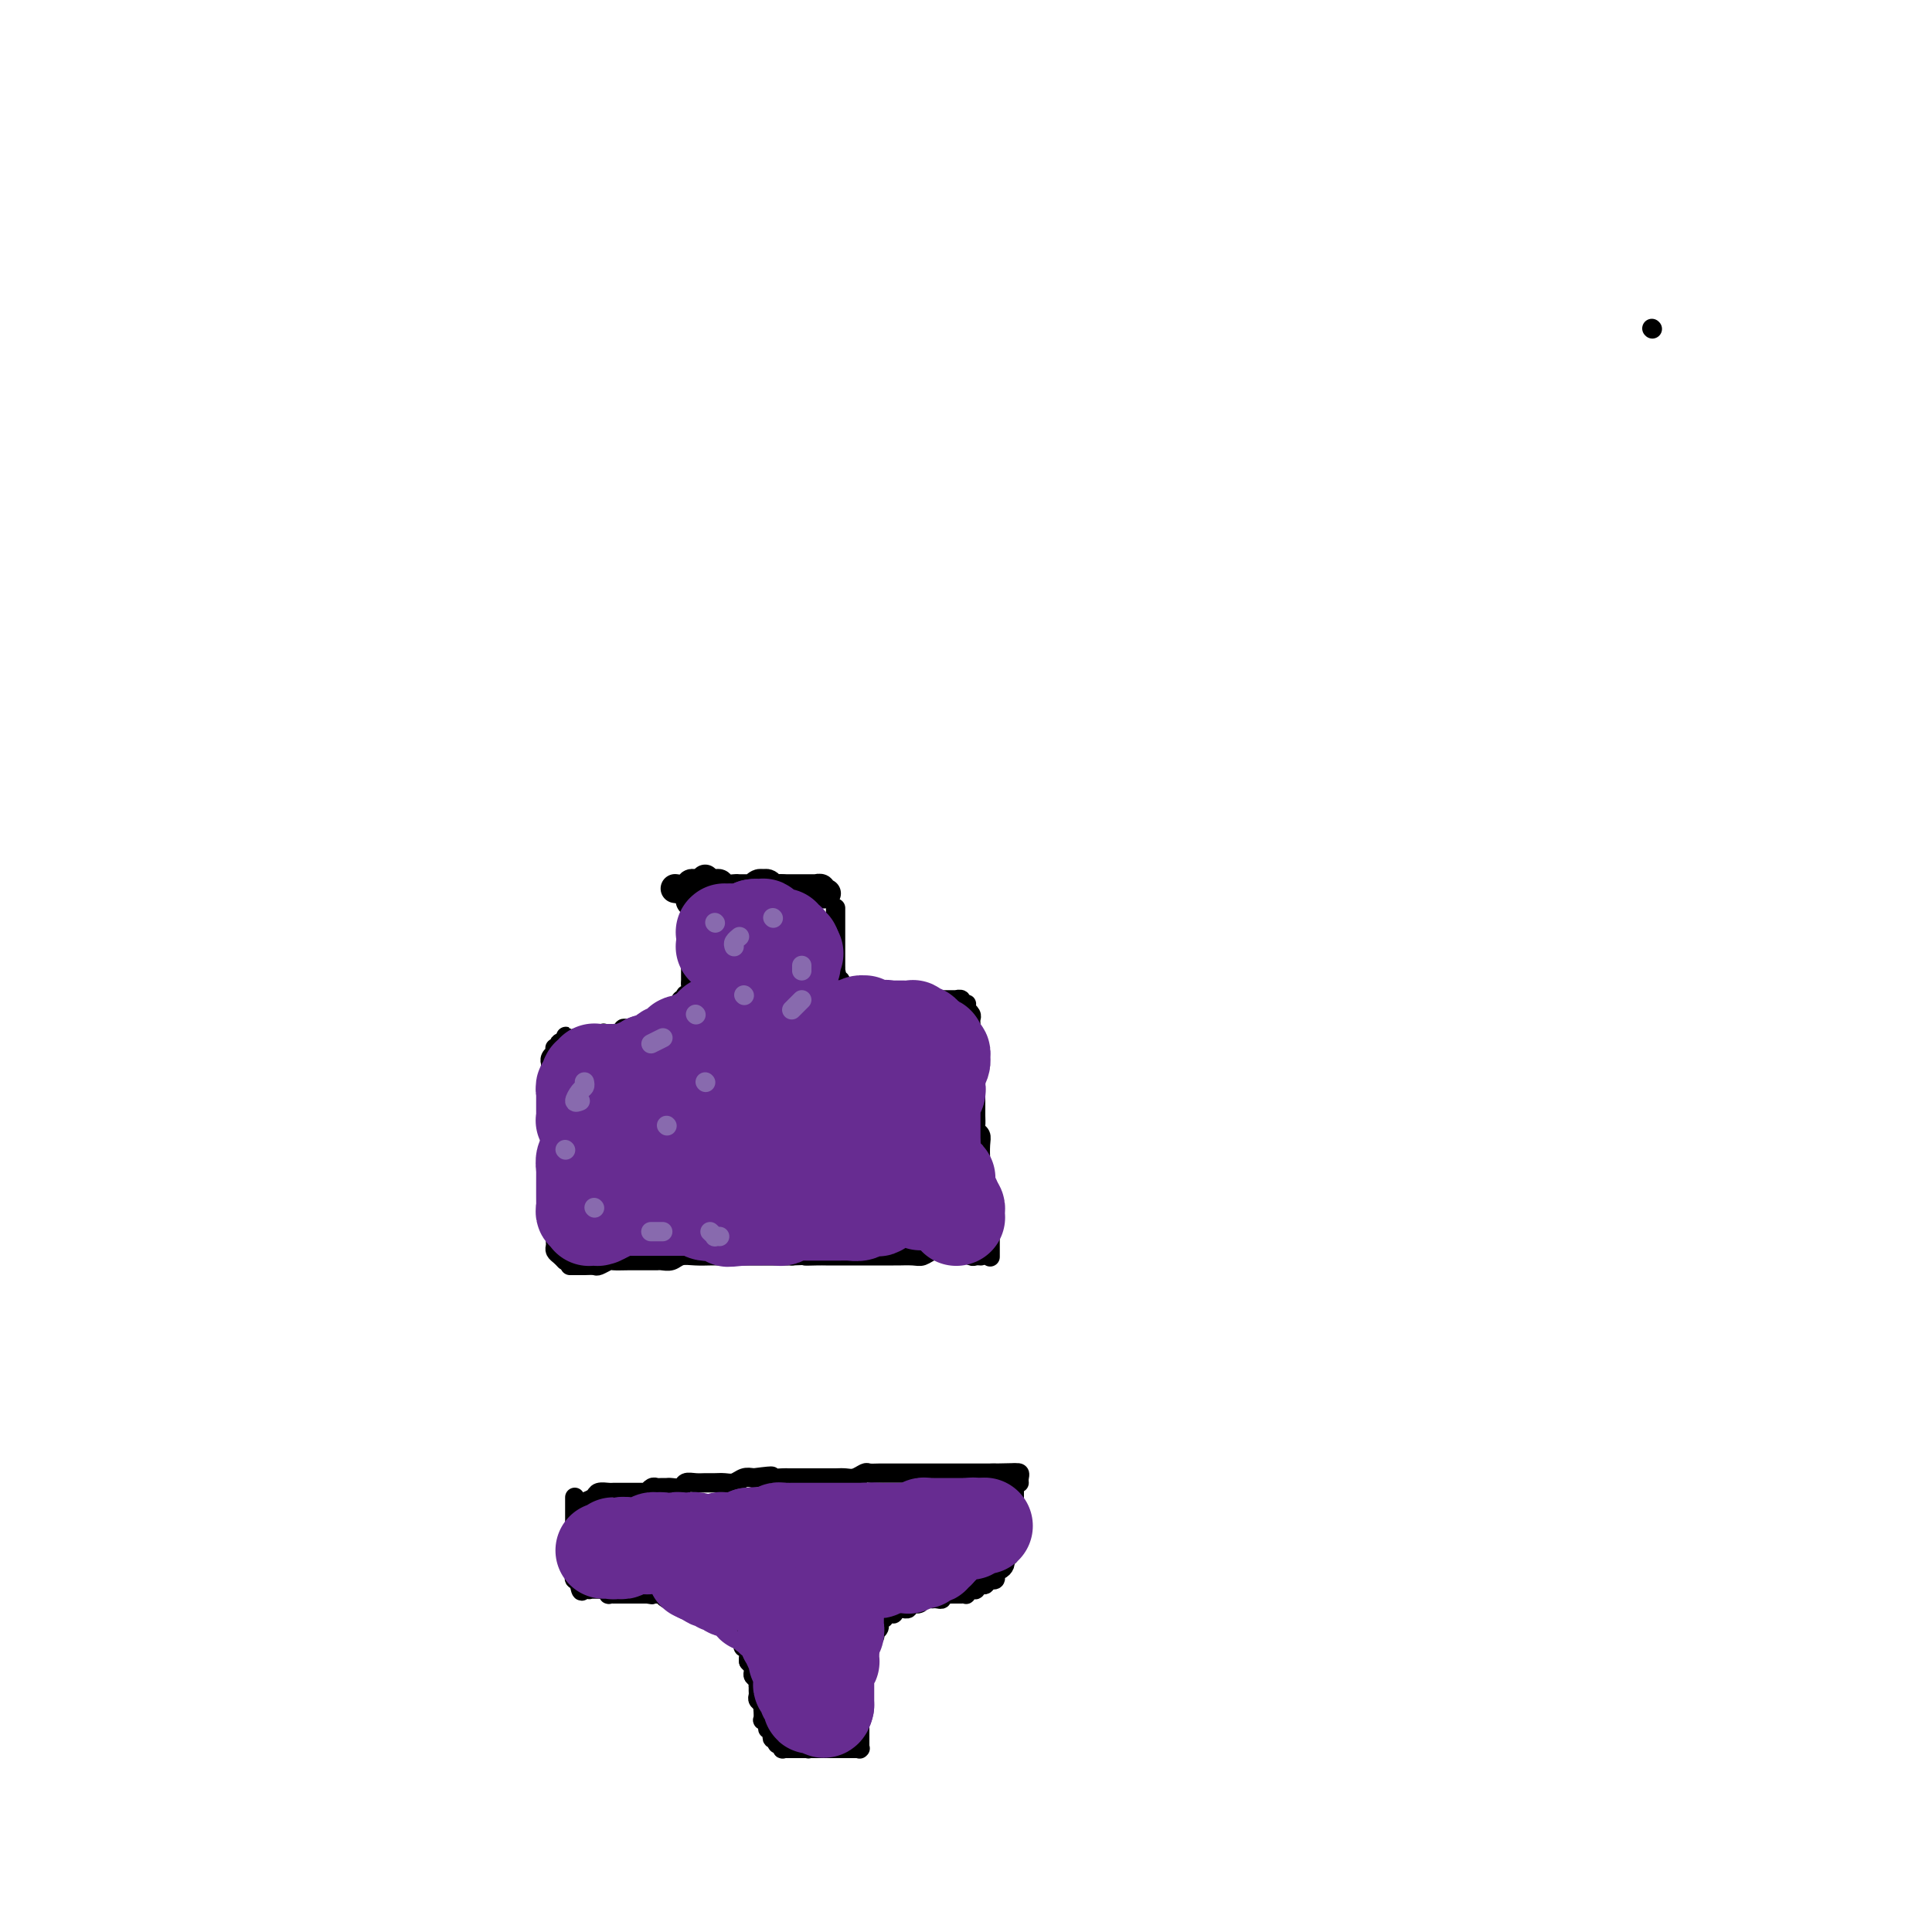 <svg viewBox='0 0 400 400' version='1.1' xmlns='http://www.w3.org/2000/svg' xmlns:xlink='http://www.w3.org/1999/xlink'><g fill='none' stroke='#000000' stroke-width='4' stroke-linecap='round' stroke-linejoin='round'><path d='M405,176c0.000,0.000 0.100,0.100 0.1,0.1'/><path d='M121,311c0.788,-0.309 1.576,-0.619 2,-1c0.424,-0.381 0.484,-0.834 1,-1c0.516,-0.166 1.490,-0.044 2,0c0.510,0.044 0.557,0.012 1,0c0.443,-0.012 1.281,-0.002 2,0c0.719,0.002 1.320,-0.003 2,0c0.680,0.003 1.439,0.015 2,0c0.561,-0.015 0.924,-0.057 1,0c0.076,0.057 -0.134,0.211 0,0c0.134,-0.211 0.612,-0.789 1,-1c0.388,-0.211 0.685,-0.056 1,0c0.315,0.056 0.647,0.011 1,0c0.353,-0.011 0.728,0.011 1,0c0.272,-0.011 0.443,-0.056 1,0c0.557,0.056 1.500,0.211 2,0c0.500,-0.211 0.557,-0.789 1,-1c0.443,-0.211 1.274,-0.056 2,0c0.726,0.056 1.349,0.011 2,0c0.651,-0.011 1.329,0.011 2,0c0.671,-0.011 1.334,-0.054 2,0c0.666,0.054 1.333,0.207 2,0c0.667,-0.207 1.333,-0.773 2,-1c0.667,-0.227 1.333,-0.113 2,0'/><path d='M156,306c5.922,-0.774 3.228,-0.207 3,0c-0.228,0.207 2.009,0.056 3,0c0.991,-0.056 0.737,-0.015 1,0c0.263,0.015 1.043,0.004 2,0c0.957,-0.004 2.091,-0.001 3,0c0.909,0.001 1.594,0.001 2,0c0.406,-0.001 0.532,-0.004 1,0c0.468,0.004 1.276,0.015 2,0c0.724,-0.015 1.362,-0.057 2,0c0.638,0.057 1.274,0.211 2,0c0.726,-0.211 1.542,-0.789 2,-1c0.458,-0.211 0.559,-0.057 1,0c0.441,0.057 1.221,0.015 2,0c0.779,-0.015 1.556,-0.004 2,0c0.444,0.004 0.557,0.001 1,0c0.443,-0.001 1.218,-0.000 2,0c0.782,0.000 1.570,0.000 2,0c0.430,-0.000 0.501,-0.000 1,0c0.499,0.000 1.424,0.000 2,0c0.576,-0.000 0.802,-0.000 1,0c0.198,0.000 0.368,0.000 1,0c0.632,-0.000 1.728,-0.000 2,0c0.272,0.000 -0.278,0.000 0,0c0.278,-0.000 1.384,-0.000 2,0c0.616,0.000 0.743,0.000 1,0c0.257,-0.000 0.646,-0.000 1,0c0.354,0.000 0.675,0.000 1,0c0.325,-0.000 0.654,-0.000 1,0c0.346,0.000 0.709,0.000 1,0c0.291,-0.000 0.512,-0.000 1,0c0.488,0.000 1.244,0.000 2,0'/><path d='M206,305c7.686,-0.155 1.900,-0.041 0,0c-1.900,0.041 0.084,0.011 1,0c0.916,-0.011 0.764,-0.003 1,0c0.236,0.003 0.862,0.001 1,0c0.138,-0.001 -0.210,-0.000 0,0c0.210,0.000 0.980,0.000 1,0c0.020,-0.000 -0.708,-0.000 -1,0c-0.292,0.000 -0.146,0.000 0,0'/><path d='M119,310c-0.000,0.678 -0.000,1.355 0,2c0.000,0.645 0.000,1.257 0,2c-0.000,0.743 -0.000,1.619 0,2c0.000,0.381 0.000,0.269 0,1c-0.000,0.731 -0.000,2.304 0,3c0.000,0.696 0.000,0.515 0,1c-0.000,0.485 -0.000,1.637 0,2c0.000,0.363 0.000,-0.061 0,0c-0.000,0.061 -0.001,0.609 0,1c0.001,0.391 0.004,0.626 0,1c-0.004,0.374 -0.015,0.889 0,1c0.015,0.111 0.057,-0.180 0,0c-0.057,0.180 -0.211,0.833 0,1c0.211,0.167 0.789,-0.151 1,0c0.211,0.151 0.057,0.773 0,1c-0.057,0.227 -0.015,0.061 0,0c0.015,-0.061 0.004,-0.016 0,0c-0.004,0.016 -0.001,0.004 0,0c0.001,-0.004 0.000,-0.001 0,0c-0.000,0.001 -0.000,0.000 0,0c0.000,-0.000 0.000,-0.000 0,0c-0.000,0.000 -0.000,0.000 0,0'/><path d='M120,328c0.381,2.785 0.833,0.746 1,0c0.167,-0.746 0.049,-0.201 0,0c-0.049,0.201 -0.027,0.058 0,0c0.027,-0.058 0.060,-0.030 0,0c-0.060,0.030 -0.213,0.060 0,0c0.213,-0.060 0.793,-0.212 1,0c0.207,0.212 0.041,0.789 0,1c-0.041,0.211 0.042,0.057 0,0c-0.042,-0.057 -0.208,-0.015 0,0c0.208,0.015 0.792,0.004 1,0c0.208,-0.004 0.041,-0.001 0,0c-0.041,0.001 0.046,0.001 0,0c-0.046,-0.001 -0.224,-0.001 0,0c0.224,0.001 0.849,0.004 1,0c0.151,-0.004 -0.171,-0.015 0,0c0.171,0.015 0.834,0.057 1,0c0.166,-0.057 -0.167,-0.211 0,0c0.167,0.211 0.833,0.789 1,1c0.167,0.211 -0.166,0.057 0,0c0.166,-0.057 0.832,-0.015 1,0c0.168,0.015 -0.161,0.004 0,0c0.161,-0.004 0.813,-0.001 1,0c0.187,0.001 -0.091,0.000 0,0c0.091,-0.000 0.550,-0.000 1,0c0.450,0.000 0.890,0.000 1,0c0.110,-0.000 -0.111,-0.000 0,0c0.111,0.000 0.555,0.000 1,0c0.445,-0.000 0.893,-0.000 1,0c0.107,0.000 -0.125,0.000 0,0c0.125,-0.000 0.607,-0.000 1,0c0.393,0.000 0.696,0.000 1,0'/><path d='M134,330c2.117,0.309 0.409,0.082 0,0c-0.409,-0.082 0.482,-0.018 1,0c0.518,0.018 0.664,-0.009 1,0c0.336,0.009 0.864,0.055 1,0c0.136,-0.055 -0.118,-0.211 0,0c0.118,0.211 0.610,0.787 1,1c0.390,0.213 0.678,0.061 1,0c0.322,-0.061 0.678,-0.030 1,0c0.322,0.030 0.611,0.060 1,0c0.389,-0.060 0.878,-0.208 1,0c0.122,0.208 -0.122,0.773 0,1c0.122,0.227 0.610,0.118 1,0c0.390,-0.118 0.682,-0.243 1,0c0.318,0.243 0.664,0.854 1,1c0.336,0.146 0.664,-0.172 1,0c0.336,0.172 0.681,0.833 1,1c0.319,0.167 0.611,-0.162 1,0c0.389,0.162 0.874,0.813 1,1c0.126,0.187 -0.107,-0.089 0,0c0.107,0.089 0.555,0.545 1,1c0.445,0.455 0.889,0.910 1,1c0.111,0.090 -0.110,-0.183 0,0c0.110,0.183 0.552,0.824 1,1c0.448,0.176 0.904,-0.111 1,0c0.096,0.111 -0.167,0.621 0,1c0.167,0.379 0.763,0.626 1,1c0.237,0.374 0.116,0.874 0,1c-0.116,0.126 -0.227,-0.121 0,0c0.227,0.121 0.792,0.609 1,1c0.208,0.391 0.059,0.683 0,1c-0.059,0.317 -0.030,0.658 0,1'/><path d='M155,344c1.614,1.881 1.151,1.082 1,1c-0.151,-0.082 0.012,0.552 0,1c-0.012,0.448 -0.200,0.712 0,1c0.200,0.288 0.786,0.602 1,1c0.214,0.398 0.056,0.880 0,1c-0.056,0.120 -0.011,-0.123 0,0c0.011,0.123 -0.011,0.612 0,1c0.011,0.388 0.055,0.676 0,1c-0.055,0.324 -0.211,0.683 0,1c0.211,0.317 0.787,0.592 1,1c0.213,0.408 0.061,0.949 0,1c-0.061,0.051 -0.031,-0.389 0,0c0.031,0.389 0.065,1.606 0,2c-0.065,0.394 -0.227,-0.035 0,0c0.227,0.035 0.845,0.535 1,1c0.155,0.465 -0.151,0.894 0,1c0.151,0.106 0.759,-0.111 1,0c0.241,0.111 0.116,0.551 0,1c-0.116,0.449 -0.223,0.909 0,1c0.223,0.091 0.777,-0.186 1,0c0.223,0.186 0.116,0.834 0,1c-0.116,0.166 -0.242,-0.152 0,0c0.242,0.152 0.853,0.773 1,1c0.147,0.227 -0.168,0.061 0,0c0.168,-0.061 0.820,-0.016 1,0c0.180,0.016 -0.110,0.004 0,0c0.110,-0.004 0.621,-0.001 1,0c0.379,0.001 0.627,0.000 1,0c0.373,-0.000 0.870,-0.000 1,0c0.130,0.000 -0.106,0.000 0,0c0.106,-0.000 0.553,-0.000 1,0'/><path d='M167,362c0.885,0.155 0.098,0.041 0,0c-0.098,-0.041 0.495,-0.011 1,0c0.505,0.011 0.923,0.003 1,0c0.077,-0.003 -0.186,-0.001 0,0c0.186,0.001 0.820,0.000 1,0c0.180,-0.000 -0.093,-0.000 0,0c0.093,0.000 0.551,0.000 1,0c0.449,-0.000 0.890,-0.000 1,0c0.110,0.000 -0.110,0.000 0,0c0.110,-0.000 0.552,-0.000 1,0c0.448,0.000 0.904,-0.000 1,0c0.096,0.000 -0.168,0.000 0,0c0.168,-0.000 0.767,-0.000 1,0c0.233,0.000 0.101,0.000 0,0c-0.101,-0.000 -0.172,-0.000 0,0c0.172,0.000 0.586,0.000 1,0c0.414,-0.000 0.829,-0.000 1,0c0.171,0.000 0.098,0.001 0,0c-0.098,-0.001 -0.223,-0.004 0,0c0.223,0.004 0.792,0.016 1,0c0.208,-0.016 0.056,-0.060 0,0c-0.056,0.060 -0.015,0.222 0,0c0.015,-0.222 0.004,-0.829 0,-1c-0.004,-0.171 -0.001,0.095 0,0c0.001,-0.095 0.000,-0.550 0,-1c-0.000,-0.450 -0.000,-0.894 0,-1c0.000,-0.106 0.000,0.125 0,0c-0.000,-0.125 -0.000,-0.607 0,-1c0.000,-0.393 0.000,-0.696 0,-1'/><path d='M178,357c0.083,-1.195 -0.710,-1.682 -1,-2c-0.290,-0.318 -0.079,-0.467 0,-1c0.079,-0.533 0.025,-1.451 0,-2c-0.025,-0.549 -0.021,-0.728 0,-1c0.021,-0.272 0.058,-0.636 0,-1c-0.058,-0.364 -0.213,-0.727 0,-1c0.213,-0.273 0.793,-0.454 1,-1c0.207,-0.546 0.040,-1.456 0,-2c-0.040,-0.544 0.046,-0.723 0,-1c-0.046,-0.277 -0.224,-0.652 0,-1c0.224,-0.348 0.848,-0.670 1,-1c0.152,-0.330 -0.169,-0.667 0,-1c0.169,-0.333 0.829,-0.663 1,-1c0.171,-0.337 -0.146,-0.682 0,-1c0.146,-0.318 0.756,-0.610 1,-1c0.244,-0.390 0.122,-0.879 0,-1c-0.122,-0.121 -0.244,0.126 0,0c0.244,-0.126 0.853,-0.626 1,-1c0.147,-0.374 -0.167,-0.622 0,-1c0.167,-0.378 0.814,-0.885 1,-1c0.186,-0.115 -0.091,0.161 0,0c0.091,-0.161 0.550,-0.761 1,-1c0.450,-0.239 0.890,-0.117 1,0c0.110,0.117 -0.110,0.228 0,0c0.110,-0.228 0.551,-0.797 1,-1c0.449,-0.203 0.908,-0.040 1,0c0.092,0.040 -0.183,-0.042 0,0c0.183,0.042 0.822,0.207 1,0c0.178,-0.207 -0.106,-0.787 0,-1c0.106,-0.213 0.602,-0.061 1,0c0.398,0.061 0.699,0.030 1,0'/><path d='M190,332c0.885,-0.249 0.098,0.129 0,0c-0.098,-0.129 0.495,-0.767 1,-1c0.505,-0.233 0.923,-0.063 1,0c0.077,0.063 -0.186,0.018 0,0c0.186,-0.018 0.819,-0.009 1,0c0.181,0.009 -0.092,0.016 0,0c0.092,-0.016 0.550,-0.057 1,0c0.450,0.057 0.894,0.211 1,0c0.106,-0.211 -0.125,-0.789 0,-1c0.125,-0.211 0.607,-0.057 1,0c0.393,0.057 0.698,0.015 1,0c0.302,-0.015 0.602,-0.003 1,0c0.398,0.003 0.894,-0.003 1,0c0.106,0.003 -0.178,0.015 0,0c0.178,-0.015 0.817,-0.055 1,0c0.183,0.055 -0.091,0.207 0,0c0.091,-0.207 0.545,-0.774 1,-1c0.455,-0.226 0.910,-0.112 1,0c0.090,0.112 -0.187,0.222 0,0c0.187,-0.222 0.837,-0.778 1,-1c0.163,-0.222 -0.163,-0.111 0,0c0.163,0.111 0.814,0.223 1,0c0.186,-0.223 -0.095,-0.782 0,-1c0.095,-0.218 0.564,-0.096 1,0c0.436,0.096 0.839,0.167 1,0c0.161,-0.167 0.082,-0.570 0,-1c-0.082,-0.430 -0.166,-0.886 0,-1c0.166,-0.114 0.580,0.114 1,0c0.420,-0.114 0.844,-0.569 1,-1c0.156,-0.431 0.045,-0.837 0,-1c-0.045,-0.163 -0.022,-0.081 0,0'/><path d='M208,323c1.150,-1.107 1.026,-0.874 1,-1c-0.026,-0.126 0.046,-0.611 0,-1c-0.046,-0.389 -0.208,-0.682 0,-1c0.208,-0.318 0.788,-0.663 1,-1c0.212,-0.337 0.057,-0.668 0,-1c-0.057,-0.332 -0.015,-0.666 0,-1c0.015,-0.334 0.004,-0.667 0,-1c-0.004,-0.333 -0.001,-0.667 0,-1c0.001,-0.333 0.000,-0.667 0,-1c-0.000,-0.333 -0.000,-0.666 0,-1c0.000,-0.334 0.000,-0.668 0,-1c-0.000,-0.332 -0.000,-0.663 0,-1c0.000,-0.337 0.000,-0.682 0,-1c-0.000,-0.318 -0.000,-0.610 0,-1c0.000,-0.390 -0.000,-0.879 0,-1c0.000,-0.121 0.000,0.125 0,0c-0.000,-0.125 -0.000,-0.622 0,-1c0.000,-0.378 0.000,-0.637 0,-1c-0.000,-0.363 -0.000,-0.829 0,-1c0.000,-0.171 0.000,-0.046 0,0c-0.000,0.046 -0.001,0.012 0,0c0.001,-0.012 0.004,-0.004 0,0c-0.004,0.004 -0.015,0.004 0,0c0.015,-0.004 0.057,-0.011 0,0c-0.057,0.011 -0.211,0.042 0,0c0.211,-0.042 0.789,-0.156 1,0c0.211,0.156 0.057,0.580 0,1c-0.057,0.420 -0.016,0.834 0,1c0.016,0.166 0.008,0.083 0,0'/><path d='M342,68c0.000,0.000 0.100,0.100 0.1,0.1'/><path d='M118,262c0.325,0.001 0.649,0.001 1,0c0.351,-0.001 0.728,-0.004 1,0c0.272,0.004 0.438,0.015 1,0c0.562,-0.015 1.519,-0.057 2,0c0.481,0.057 0.487,0.211 1,0c0.513,-0.211 1.534,-0.789 2,-1c0.466,-0.211 0.376,-0.057 1,0c0.624,0.057 1.960,0.015 3,0c1.040,-0.015 1.784,-0.004 2,0c0.216,0.004 -0.097,0.001 0,0c0.097,-0.001 0.602,-0.001 1,0c0.398,0.001 0.687,0.001 1,0c0.313,-0.001 0.649,-0.004 1,0c0.351,0.004 0.715,0.015 1,0c0.285,-0.015 0.489,-0.057 1,0c0.511,0.057 1.329,0.211 2,0c0.671,-0.211 1.195,-0.789 2,-1c0.805,-0.211 1.893,-0.057 3,0c1.107,0.057 2.235,0.015 3,0c0.765,-0.015 1.166,-0.004 2,0c0.834,0.004 2.100,0.001 3,0c0.900,-0.001 1.435,-0.000 2,0c0.565,0.000 1.162,0.000 2,0c0.838,-0.000 1.918,-0.000 3,0c1.082,0.000 2.166,0.000 3,0c0.834,-0.000 1.417,-0.000 2,0'/><path d='M164,260c7.700,-0.309 3.949,-0.083 3,0c-0.949,0.083 0.904,0.022 2,0c1.096,-0.022 1.435,-0.006 2,0c0.565,0.006 1.357,0.002 2,0c0.643,-0.002 1.136,-0.000 2,0c0.864,0.000 2.099,0.000 3,0c0.901,-0.000 1.466,-0.000 2,0c0.534,0.000 1.035,0.001 2,0c0.965,-0.001 2.394,-0.004 3,0c0.606,0.004 0.389,0.015 1,0c0.611,-0.015 2.051,-0.056 3,0c0.949,0.056 1.409,0.210 2,0c0.591,-0.210 1.314,-0.785 2,-1c0.686,-0.215 1.335,-0.072 2,0c0.665,0.072 1.345,0.072 2,0c0.655,-0.072 1.286,-0.215 2,0c0.714,0.215 1.512,0.790 2,1c0.488,0.210 0.667,0.056 1,0c0.333,-0.056 0.820,-0.015 1,0c0.180,0.015 0.051,0.004 0,0c-0.051,-0.004 -0.026,-0.002 0,0'/><path d='M117,261c-0.310,-0.335 -0.619,-0.670 -1,-1c-0.381,-0.330 -0.833,-0.655 -1,-1c-0.167,-0.345 -0.048,-0.711 0,-1c0.048,-0.289 0.027,-0.501 0,-1c-0.027,-0.499 -0.060,-1.285 0,-2c0.060,-0.715 0.212,-1.358 0,-2c-0.212,-0.642 -0.789,-1.282 -1,-2c-0.211,-0.718 -0.057,-1.515 0,-2c0.057,-0.485 0.015,-0.660 0,-1c-0.015,-0.340 -0.004,-0.847 0,-1c0.004,-0.153 0.001,0.047 0,0c-0.001,-0.047 -0.000,-0.341 0,-1c0.000,-0.659 0.000,-1.682 0,-2c-0.000,-0.318 -0.000,0.070 0,0c0.000,-0.070 0.000,-0.596 0,-1c-0.000,-0.404 -0.000,-0.685 0,-1c0.000,-0.315 0.000,-0.663 0,-1c-0.000,-0.337 -0.000,-0.664 0,-1c0.000,-0.336 0.000,-0.681 0,-1c-0.000,-0.319 -0.000,-0.610 0,-1c0.000,-0.390 0.000,-0.878 0,-1c-0.000,-0.122 -0.000,0.122 0,0c0.000,-0.122 0.000,-0.610 0,-1c-0.000,-0.390 -0.000,-0.683 0,-1c0.000,-0.317 0.000,-0.659 0,-1'/><path d='M114,234c-0.464,-4.356 -0.124,-1.744 0,-1c0.124,0.744 0.033,-0.378 0,-1c-0.033,-0.622 -0.009,-0.744 0,-1c0.009,-0.256 0.002,-0.646 0,-1c-0.002,-0.354 -0.001,-0.673 0,-1c0.001,-0.327 0.000,-0.661 0,-1c-0.000,-0.339 -0.000,-0.683 0,-1c0.000,-0.317 0.000,-0.606 0,-1c-0.000,-0.394 -0.000,-0.893 0,-1c0.000,-0.107 0.000,0.179 0,0c-0.000,-0.179 -0.000,-0.823 0,-1c0.000,-0.177 0.000,0.111 0,0c-0.000,-0.111 -0.000,-0.622 0,-1c0.000,-0.378 0.000,-0.622 0,-1c-0.000,-0.378 -0.001,-0.888 0,-1c0.001,-0.112 0.004,0.176 0,0c-0.004,-0.176 -0.015,-0.817 0,-1c0.015,-0.183 0.057,0.091 0,0c-0.057,-0.091 -0.211,-0.546 0,-1c0.211,-0.454 0.789,-0.906 1,-1c0.211,-0.094 0.057,0.171 0,0c-0.057,-0.171 -0.016,-0.778 0,-1c0.016,-0.222 0.008,-0.058 0,0c-0.008,0.058 -0.016,0.012 0,0c0.016,-0.012 0.056,0.011 0,0c-0.056,-0.011 -0.207,-0.055 0,0c0.207,0.055 0.774,0.211 1,0c0.226,-0.211 0.112,-0.789 0,-1c-0.112,-0.211 -0.223,-0.057 0,0c0.223,0.057 0.778,0.016 1,0c0.222,-0.016 0.111,-0.008 0,0'/><path d='M117,216c0.399,-2.786 -0.104,-0.750 0,0c0.104,0.750 0.815,0.215 1,0c0.185,-0.215 -0.157,-0.110 0,0c0.157,0.110 0.812,0.226 1,0c0.188,-0.226 -0.090,-0.793 0,-1c0.090,-0.207 0.550,-0.056 1,0c0.450,0.056 0.890,0.015 1,0c0.110,-0.015 -0.112,-0.003 0,0c0.112,0.003 0.556,-0.003 1,0c0.444,0.003 0.887,0.015 1,0c0.113,-0.015 -0.106,-0.057 0,0c0.106,0.057 0.535,0.211 1,0c0.465,-0.211 0.964,-0.789 1,-1c0.036,-0.211 -0.393,-0.056 0,0c0.393,0.056 1.607,0.011 2,0c0.393,-0.011 -0.035,0.011 0,0c0.035,-0.011 0.534,-0.056 1,0c0.466,0.056 0.898,0.212 1,0c0.102,-0.212 -0.126,-0.793 0,-1c0.126,-0.207 0.607,-0.041 1,0c0.393,0.041 0.698,-0.041 1,0c0.302,0.041 0.602,0.207 1,0c0.398,-0.207 0.894,-0.786 1,-1c0.106,-0.214 -0.178,-0.061 0,0c0.178,0.061 0.817,0.030 1,0c0.183,-0.030 -0.091,-0.061 0,0c0.091,0.061 0.546,0.212 1,0c0.454,-0.212 0.905,-0.789 1,-1c0.095,-0.211 -0.167,-0.057 0,0c0.167,0.057 0.762,0.016 1,0c0.238,-0.016 0.119,-0.008 0,0'/><path d='M137,211c3.261,-0.996 1.413,-0.985 1,-1c-0.413,-0.015 0.607,-0.057 1,0c0.393,0.057 0.157,0.212 0,0c-0.157,-0.212 -0.234,-0.793 0,-1c0.234,-0.207 0.781,-0.040 1,0c0.219,0.040 0.110,-0.045 0,0c-0.110,0.045 -0.222,0.222 0,0c0.222,-0.222 0.777,-0.843 1,-1c0.223,-0.157 0.112,0.150 0,0c-0.112,-0.150 -0.227,-0.757 0,-1c0.227,-0.243 0.797,-0.121 1,0c0.203,0.121 0.040,0.240 0,0c-0.040,-0.240 0.042,-0.838 0,-1c-0.042,-0.162 -0.207,0.111 0,0c0.207,-0.111 0.788,-0.607 1,-1c0.212,-0.393 0.057,-0.682 0,-1c-0.057,-0.318 -0.015,-0.663 0,-1c0.015,-0.337 0.004,-0.664 0,-1c-0.004,-0.336 -0.001,-0.682 0,-1c0.001,-0.318 0.000,-0.610 0,-1c-0.000,-0.390 -0.000,-0.878 0,-1c0.000,-0.122 0.000,0.122 0,0c-0.000,-0.122 -0.000,-0.610 0,-1c0.000,-0.390 0.000,-0.682 0,-1c-0.000,-0.318 -0.000,-0.664 0,-1c0.000,-0.336 0.000,-0.664 0,-1c-0.000,-0.336 -0.000,-0.681 0,-1c0.000,-0.319 0.000,-0.611 0,-1c-0.000,-0.389 -0.000,-0.874 0,-1c0.000,-0.126 0.000,0.107 0,0c-0.000,-0.107 -0.000,-0.553 0,-1'/><path d='M143,191c0.004,-2.268 0.015,-0.937 0,-1c-0.015,-0.063 -0.057,-1.518 0,-2c0.057,-0.482 0.211,0.011 0,0c-0.211,-0.011 -0.789,-0.525 -1,-1c-0.211,-0.475 -0.057,-0.912 0,-1c0.057,-0.088 0.015,0.173 0,0c-0.015,-0.173 -0.004,-0.778 0,-1c0.004,-0.222 0.001,-0.060 0,0c-0.001,0.060 -0.000,0.017 0,0c0.000,-0.017 0.000,-0.009 0,0'/><path d='M205,260c-0.000,0.201 -0.000,0.402 0,0c0.000,-0.402 0.001,-1.406 0,-2c-0.001,-0.594 -0.004,-0.777 0,-1c0.004,-0.223 0.015,-0.487 0,-1c-0.015,-0.513 -0.057,-1.275 0,-2c0.057,-0.725 0.211,-1.413 0,-2c-0.211,-0.587 -0.788,-1.075 -1,-2c-0.212,-0.925 -0.061,-2.288 0,-3c0.061,-0.712 0.030,-0.772 0,-1c-0.030,-0.228 -0.061,-0.623 0,-1c0.061,-0.377 0.212,-0.738 0,-1c-0.212,-0.262 -0.788,-0.427 -1,-1c-0.212,-0.573 -0.061,-1.554 0,-2c0.061,-0.446 0.030,-0.356 0,-1c-0.030,-0.644 -0.061,-2.022 0,-3c0.061,-0.978 0.212,-1.558 0,-2c-0.212,-0.442 -0.789,-0.747 -1,-1c-0.211,-0.253 -0.057,-0.453 0,-1c0.057,-0.547 0.015,-1.442 0,-2c-0.015,-0.558 -0.004,-0.779 0,-1c0.004,-0.221 0.001,-0.440 0,-1c-0.001,-0.560 -0.001,-1.459 0,-2c0.001,-0.541 0.001,-0.722 0,-1c-0.001,-0.278 -0.003,-0.652 0,-1c0.003,-0.348 0.011,-0.671 0,-1c-0.011,-0.329 -0.041,-0.666 0,-1c0.041,-0.334 0.155,-0.667 0,-1c-0.155,-0.333 -0.577,-0.667 -1,-1'/><path d='M201,221c-0.619,-6.438 -0.166,-3.035 0,-2c0.166,1.035 0.044,-0.300 0,-1c-0.044,-0.700 -0.012,-0.766 0,-1c0.012,-0.234 0.003,-0.636 0,-1c-0.003,-0.364 -0.001,-0.689 0,-1c0.001,-0.311 -0.000,-0.608 0,-1c0.000,-0.392 0.001,-0.878 0,-1c-0.001,-0.122 -0.004,0.121 0,0c0.004,-0.121 0.015,-0.606 0,-1c-0.015,-0.394 -0.057,-0.698 0,-1c0.057,-0.302 0.212,-0.603 0,-1c-0.212,-0.397 -0.793,-0.890 -1,-1c-0.207,-0.110 -0.040,0.163 0,0c0.040,-0.163 -0.046,-0.762 0,-1c0.046,-0.238 0.224,-0.116 0,0c-0.224,0.116 -0.849,0.227 -1,0c-0.151,-0.227 0.171,-0.793 0,-1c-0.171,-0.207 -0.834,-0.055 -1,0c-0.166,0.055 0.165,0.015 0,0c-0.165,-0.015 -0.828,-0.004 -1,0c-0.172,0.004 0.146,0.001 0,0c-0.146,-0.001 -0.757,-0.000 -1,0c-0.243,0.000 -0.117,0.000 0,0c0.117,-0.000 0.225,-0.000 0,0c-0.225,0.000 -0.782,0.000 -1,0c-0.218,-0.000 -0.096,-0.000 0,0c0.096,0.000 0.167,0.000 0,0c-0.167,-0.000 -0.570,-0.000 -1,0c-0.430,0.000 -0.885,0.000 -1,0c-0.115,-0.000 0.110,-0.000 0,0c-0.110,0.000 -0.555,0.000 -1,0'/><path d='M192,207c-1.400,-0.314 -0.900,-0.098 -1,0c-0.100,0.098 -0.801,0.079 -1,0c-0.199,-0.079 0.105,-0.217 0,0c-0.105,0.217 -0.620,0.790 -1,1c-0.380,0.210 -0.627,0.056 -1,0c-0.373,-0.056 -0.874,-0.015 -1,0c-0.126,0.015 0.121,0.004 0,0c-0.121,-0.004 -0.609,-0.001 -1,0c-0.391,0.001 -0.683,0.000 -1,0c-0.317,-0.000 -0.658,-0.000 -1,0c-0.342,0.000 -0.684,0.001 -1,0c-0.316,-0.001 -0.606,-0.004 -1,0c-0.394,0.004 -0.893,0.015 -1,0c-0.107,-0.015 0.179,-0.057 0,0c-0.179,0.057 -0.822,0.211 -1,0c-0.178,-0.211 0.110,-0.788 0,-1c-0.110,-0.212 -0.617,-0.061 -1,0c-0.383,0.061 -0.643,0.030 -1,0c-0.357,-0.030 -0.813,-0.061 -1,0c-0.187,0.061 -0.107,0.213 0,0c0.107,-0.213 0.240,-0.793 0,-1c-0.240,-0.207 -0.853,-0.042 -1,0c-0.147,0.042 0.171,-0.040 0,0c-0.171,0.040 -0.830,0.203 -1,0c-0.170,-0.203 0.150,-0.771 0,-1c-0.150,-0.229 -0.772,-0.118 -1,0c-0.228,0.118 -0.064,0.241 0,0c0.064,-0.241 0.027,-0.848 0,-1c-0.027,-0.152 -0.046,0.151 0,0c0.046,-0.151 0.156,-0.758 0,-1c-0.156,-0.242 -0.578,-0.121 -1,0'/><path d='M173,203c-1.083,-0.935 -0.290,-0.771 0,-1c0.290,-0.229 0.078,-0.850 0,-1c-0.078,-0.150 -0.021,0.170 0,0c0.021,-0.170 0.006,-0.829 0,-1c-0.006,-0.171 -0.001,0.146 0,0c0.001,-0.146 0.000,-0.756 0,-1c-0.000,-0.244 -0.000,-0.122 0,0c0.000,0.122 0.000,0.244 0,0c-0.000,-0.244 -0.000,-0.853 0,-1c0.000,-0.147 0.000,0.167 0,0c-0.000,-0.167 -0.000,-0.814 0,-1c0.000,-0.186 0.000,0.090 0,0c-0.000,-0.090 -0.000,-0.545 0,-1c0.000,-0.455 0.000,-0.911 0,-1c-0.000,-0.089 -0.000,0.187 0,0c0.000,-0.187 0.000,-0.839 0,-1c-0.000,-0.161 -0.000,0.168 0,0c0.000,-0.168 0.000,-0.834 0,-1c-0.000,-0.166 -0.000,0.167 0,0c0.000,-0.167 0.000,-0.833 0,-1c-0.000,-0.167 -0.000,0.165 0,0c0.000,-0.165 0.000,-0.828 0,-1c-0.000,-0.172 -0.000,0.146 0,0c0.000,-0.146 0.000,-0.757 0,-1c0.000,-0.243 -0.000,-0.117 0,0c0.000,0.117 -0.000,0.224 0,0c0.000,-0.224 -0.000,-0.778 0,-1c0.000,-0.222 -0.000,-0.111 0,0c0.000,0.111 -0.000,0.222 0,0c0.000,-0.222 -0.000,-0.778 0,-1c0.000,-0.222 0.000,-0.111 0,0'/></g>
<g fill='none' stroke='#000000' stroke-width='6' stroke-linecap='round' stroke-linejoin='round'><path d='M146,182c0.000,0.000 0.100,0.100 0.1,0.1'/><path d='M140,184c-0.203,-0.030 -0.405,-0.061 0,0c0.405,0.061 1.418,0.212 2,0c0.582,-0.212 0.733,-0.789 1,-1c0.267,-0.211 0.649,-0.056 1,0c0.351,0.056 0.672,0.014 1,0c0.328,-0.014 0.664,0.000 1,0c0.336,-0.000 0.671,-0.014 1,0c0.329,0.014 0.652,0.056 1,0c0.348,-0.056 0.720,-0.211 1,0c0.280,0.211 0.466,0.789 1,1c0.534,0.211 1.415,0.057 2,0c0.585,-0.057 0.874,-0.015 1,0c0.126,0.015 0.090,0.004 0,0c-0.090,-0.004 -0.236,-0.001 0,0c0.236,0.001 0.852,0.000 1,0c0.148,-0.000 -0.171,0.001 0,0c0.171,-0.001 0.833,-0.004 1,0c0.167,0.004 -0.162,0.015 0,0c0.162,-0.015 0.813,-0.056 1,0c0.187,0.056 -0.091,0.210 0,0c0.091,-0.210 0.549,-0.785 1,-1c0.451,-0.215 0.894,-0.072 1,0c0.106,0.072 -0.126,0.072 0,0c0.126,-0.072 0.611,-0.215 1,0c0.389,0.215 0.682,0.789 1,1c0.318,0.211 0.662,0.060 1,0c0.338,-0.060 0.669,-0.030 1,0'/><path d='M162,184c3.354,-0.000 0.740,-0.000 0,0c-0.740,0.000 0.394,0.000 1,0c0.606,-0.000 0.683,-0.000 1,0c0.317,0.000 0.873,0.000 1,0c0.127,-0.000 -0.176,-0.000 0,0c0.176,0.000 0.831,0.000 1,0c0.169,-0.000 -0.147,-0.000 0,0c0.147,0.000 0.756,0.000 1,0c0.244,-0.000 0.122,-0.000 0,0c-0.122,0.000 -0.244,0.000 0,0c0.244,-0.000 0.854,-0.001 1,0c0.146,0.001 -0.172,0.004 0,0c0.172,-0.004 0.835,-0.015 1,0c0.165,0.015 -0.166,0.057 0,0c0.166,-0.057 0.829,-0.211 1,0c0.171,0.211 -0.150,0.789 0,1c0.150,0.211 0.772,0.057 1,0c0.228,-0.057 0.061,-0.015 0,0c-0.061,0.015 -0.018,0.004 0,0c0.018,-0.004 0.009,-0.002 0,0'/></g>
<g fill='none' stroke='#672C91' stroke-width='20' stroke-linecap='round' stroke-linejoin='round'><path d='M157,242c0.444,0.172 0.889,0.344 1,0c0.111,-0.344 -0.110,-1.205 0,-2c0.110,-0.795 0.552,-1.523 1,-2c0.448,-0.477 0.904,-0.702 1,-1c0.096,-0.298 -0.167,-0.668 0,-1c0.167,-0.332 0.763,-0.626 1,-1c0.237,-0.374 0.116,-0.829 0,-1c-0.116,-0.171 -0.228,-0.058 0,0c0.228,0.058 0.794,0.062 1,0c0.206,-0.062 0.052,-0.189 0,0c-0.052,0.189 -0.003,0.696 0,1c0.003,0.304 -0.041,0.406 0,1c0.041,0.594 0.165,1.679 0,2c-0.165,0.321 -0.621,-0.122 -1,0c-0.379,0.122 -0.682,0.810 -1,1c-0.318,0.190 -0.649,-0.118 -1,0c-0.351,0.118 -0.720,0.660 -1,1c-0.280,0.340 -0.472,0.476 -1,0c-0.528,-0.476 -1.392,-1.565 -2,-2c-0.608,-0.435 -0.959,-0.215 -1,-1c-0.041,-0.785 0.227,-2.575 0,-4c-0.227,-1.425 -0.948,-2.484 -1,-4c-0.052,-1.516 0.564,-3.490 1,-5c0.436,-1.510 0.691,-2.557 1,-3c0.309,-0.443 0.670,-0.284 1,0c0.330,0.284 0.627,0.692 1,1c0.373,0.308 0.821,0.517 1,1c0.179,0.483 0.090,1.242 0,2'/><path d='M158,225c0.257,1.566 -0.599,3.482 -1,5c-0.401,1.518 -0.346,2.637 -1,4c-0.654,1.363 -2.018,2.970 -3,4c-0.982,1.030 -1.582,1.484 -2,2c-0.418,0.516 -0.656,1.093 -1,1c-0.344,-0.093 -0.796,-0.855 -1,-2c-0.204,-1.145 -0.161,-2.674 0,-5c0.161,-2.326 0.439,-5.448 1,-8c0.561,-2.552 1.404,-4.533 2,-6c0.596,-1.467 0.945,-2.420 1,-3c0.055,-0.580 -0.185,-0.787 0,-1c0.185,-0.213 0.797,-0.431 1,0c0.203,0.431 -0.001,1.513 0,2c0.001,0.487 0.206,0.380 0,1c-0.206,0.620 -0.825,1.969 -1,3c-0.175,1.031 0.093,1.745 0,3c-0.093,1.255 -0.546,3.052 -1,4c-0.454,0.948 -0.907,1.046 -1,1c-0.093,-0.046 0.175,-0.238 0,0c-0.175,0.238 -0.794,0.904 -1,1c-0.206,0.096 0.001,-0.380 0,-1c-0.001,-0.620 -0.211,-1.385 0,-2c0.211,-0.615 0.841,-1.081 1,-2c0.159,-0.919 -0.154,-2.293 0,-3c0.154,-0.707 0.773,-0.749 1,-1c0.227,-0.251 0.061,-0.711 0,-1c-0.061,-0.289 -0.016,-0.406 0,-1c0.016,-0.594 0.004,-1.664 0,-2c-0.004,-0.336 -0.001,0.063 0,0c0.001,-0.063 0.000,-0.590 0,-1c-0.000,-0.410 -0.000,-0.705 0,-1'/><path d='M152,216c0.155,-3.653 0.041,-0.786 0,0c-0.041,0.786 -0.011,-0.509 0,-1c0.011,-0.491 0.002,-0.178 0,0c-0.002,0.178 0.003,0.221 0,0c-0.003,-0.221 -0.015,-0.704 0,-1c0.015,-0.296 0.057,-0.404 0,-1c-0.057,-0.596 -0.211,-1.680 0,-2c0.211,-0.320 0.789,0.125 1,0c0.211,-0.125 0.057,-0.821 0,-1c-0.057,-0.179 -0.015,0.159 0,0c0.015,-0.159 0.004,-0.813 0,-1c-0.004,-0.187 -0.001,0.094 0,0c0.001,-0.094 -0.001,-0.564 0,-1c0.001,-0.436 0.004,-0.837 0,-1c-0.004,-0.163 -0.015,-0.086 0,0c0.015,0.086 0.057,0.182 0,0c-0.057,-0.182 -0.212,-0.640 0,-1c0.212,-0.360 0.790,-0.621 1,-1c0.210,-0.379 0.053,-0.876 0,-1c-0.053,-0.124 -0.000,0.124 0,0c0.000,-0.124 -0.053,-0.622 0,-1c0.053,-0.378 0.210,-0.637 0,-1c-0.210,-0.363 -0.788,-0.831 -1,-1c-0.212,-0.169 -0.058,-0.039 0,0c0.058,0.039 0.019,-0.014 0,0c-0.019,0.014 -0.018,0.095 0,0c0.018,-0.095 0.055,-0.365 0,-1c-0.055,-0.635 -0.200,-1.634 0,-2c0.200,-0.366 0.746,-0.099 1,0c0.254,0.099 0.215,0.028 0,0c-0.215,-0.028 -0.608,-0.014 -1,0'/><path d='M153,198c0.155,-2.785 0.041,-0.746 0,0c-0.041,0.746 -0.010,0.200 0,0c0.010,-0.200 -0.001,-0.054 0,0c0.001,0.054 0.014,0.014 0,0c-0.014,-0.014 -0.056,-0.004 0,0c0.056,0.004 0.211,0.001 0,0c-0.211,-0.001 -0.789,0.001 -1,0c-0.211,-0.001 -0.057,-0.004 0,0c0.057,0.004 0.015,0.016 0,0c-0.015,-0.016 -0.004,-0.061 0,0c0.004,0.061 -0.000,0.227 0,0c0.000,-0.227 0.004,-0.848 0,-1c-0.004,-0.152 -0.015,0.165 0,0c0.015,-0.165 0.058,-0.811 0,-1c-0.058,-0.189 -0.215,0.079 0,0c0.215,-0.079 0.804,-0.505 1,-1c0.196,-0.495 0.000,-1.061 0,-1c-0.000,0.061 0.196,0.747 0,1c-0.196,0.253 -0.785,0.072 -1,0c-0.215,-0.072 -0.058,-0.035 0,0c0.058,0.035 0.015,0.066 0,0c-0.015,-0.066 -0.004,-0.231 0,0c0.004,0.231 0.001,0.857 0,1c-0.001,0.143 -0.000,-0.196 0,0c0.000,0.196 0.000,0.928 0,1c-0.000,0.072 -0.000,-0.517 0,-1c0.000,-0.483 0.000,-0.861 0,-1c-0.000,-0.139 -0.000,-0.040 0,0c0.000,0.040 0.000,0.020 0,0'/><path d='M152,195c-0.154,-0.468 -0.040,-0.140 0,0c0.040,0.140 0.007,0.090 0,0c-0.007,-0.090 0.013,-0.220 0,0c-0.013,0.220 -0.060,0.791 0,1c0.060,0.209 0.226,0.056 0,0c-0.226,-0.056 -0.845,-0.014 -1,0c-0.155,0.014 0.155,0.001 0,0c-0.155,-0.001 -0.773,0.010 -1,0c-0.227,-0.010 -0.061,-0.041 0,0c0.061,0.041 0.016,0.154 0,0c-0.016,-0.154 -0.004,-0.576 0,-1c0.004,-0.424 0.001,-0.849 0,-1c-0.001,-0.151 -0.000,-0.026 0,0c0.000,0.026 0.000,-0.045 0,0c-0.000,0.045 -0.001,0.208 0,0c0.001,-0.208 0.004,-0.788 0,-1c-0.004,-0.212 -0.015,-0.058 0,0c0.015,0.058 0.057,0.019 0,0c-0.057,-0.019 -0.211,-0.019 0,0c0.211,0.019 0.788,0.058 1,0c0.212,-0.058 0.060,-0.212 0,0c-0.060,0.212 -0.027,0.790 0,1c0.027,0.210 0.050,0.053 0,0c-0.050,-0.053 -0.172,-0.000 0,0c0.172,0.000 0.637,-0.052 1,0c0.363,0.052 0.622,0.207 1,0c0.378,-0.207 0.875,-0.777 1,-1c0.125,-0.223 -0.120,-0.098 0,0c0.120,0.098 0.606,0.171 1,0c0.394,-0.171 0.697,-0.585 1,-1'/><path d='M156,192c1.090,-0.159 0.814,-0.057 1,0c0.186,0.057 0.834,0.068 1,0c0.166,-0.068 -0.152,-0.215 0,0c0.152,0.215 0.772,0.794 1,1c0.228,0.206 0.065,0.041 0,0c-0.065,-0.041 -0.031,0.042 0,0c0.031,-0.042 0.060,-0.207 0,0c-0.060,0.207 -0.208,0.788 0,1c0.208,0.212 0.773,0.057 1,0c0.227,-0.057 0.117,-0.015 0,0c-0.117,0.015 -0.242,0.004 0,0c0.242,-0.004 0.850,-0.002 1,0c0.150,0.002 -0.157,0.004 0,0c0.157,-0.004 0.778,-0.015 1,0c0.222,0.015 0.045,0.057 0,0c-0.045,-0.057 0.040,-0.211 0,0c-0.040,0.211 -0.207,0.788 0,1c0.207,0.212 0.788,0.061 1,0c0.212,-0.061 0.056,-0.030 0,0c-0.056,0.030 -0.011,0.060 0,0c0.011,-0.060 -0.011,-0.208 0,0c0.011,0.208 0.056,0.774 0,1c-0.056,0.226 -0.211,0.112 0,0c0.211,-0.112 0.789,-0.223 1,0c0.211,0.223 0.057,0.778 0,1c-0.057,0.222 -0.015,0.109 0,0c0.015,-0.109 0.004,-0.215 0,0c-0.004,0.215 -0.001,0.750 0,1c0.001,0.250 0.000,0.214 0,0c-0.000,-0.214 -0.000,-0.607 0,-1'/><path d='M164,197c1.238,0.773 0.332,0.206 0,0c-0.332,-0.206 -0.089,-0.052 0,0c0.089,0.052 0.024,0.003 0,0c-0.024,-0.003 -0.005,0.040 0,0c0.005,-0.040 -0.002,-0.161 0,0c0.002,0.161 0.015,0.606 0,1c-0.015,0.394 -0.057,0.739 0,1c0.057,0.261 0.211,0.438 0,1c-0.211,0.562 -0.789,1.509 -1,2c-0.211,0.491 -0.056,0.527 0,1c0.056,0.473 0.014,1.384 0,2c-0.014,0.616 -0.001,0.938 0,1c0.001,0.062 -0.010,-0.137 0,0c0.010,0.137 0.040,0.610 0,1c-0.040,0.390 -0.151,0.696 0,1c0.151,0.304 0.562,0.607 1,1c0.438,0.393 0.901,0.875 1,1c0.099,0.125 -0.167,-0.106 0,0c0.167,0.106 0.767,0.549 1,1c0.233,0.451 0.100,0.909 0,1c-0.100,0.091 -0.166,-0.186 0,0c0.166,0.186 0.566,0.836 1,1c0.434,0.164 0.904,-0.156 1,0c0.096,0.156 -0.180,0.788 0,1c0.180,0.212 0.818,0.004 1,0c0.182,-0.004 -0.092,0.195 0,0c0.092,-0.195 0.549,-0.784 1,-1c0.451,-0.216 0.894,-0.058 1,0c0.106,0.058 -0.125,0.016 0,0c0.125,-0.016 0.607,-0.004 1,0c0.393,0.004 0.696,0.002 1,0'/><path d='M173,213c1.555,0.619 0.942,0.166 1,0c0.058,-0.166 0.785,-0.043 1,0c0.215,0.043 -0.083,0.008 0,0c0.083,-0.008 0.548,0.012 1,0c0.452,-0.012 0.891,-0.057 1,0c0.109,0.057 -0.110,0.215 0,0c0.110,-0.215 0.551,-0.803 1,-1c0.449,-0.197 0.908,-0.001 1,0c0.092,0.001 -0.183,-0.191 0,0c0.183,0.191 0.822,0.765 1,1c0.178,0.235 -0.107,0.130 0,0c0.107,-0.130 0.606,-0.283 1,0c0.394,0.283 0.683,1.004 1,1c0.317,-0.004 0.662,-0.733 1,-1c0.338,-0.267 0.669,-0.071 1,0c0.331,0.071 0.662,0.019 1,0c0.338,-0.019 0.683,-0.005 1,0c0.317,0.005 0.606,0.000 1,0c0.394,-0.000 0.894,0.004 1,0c0.106,-0.004 -0.183,-0.015 0,0c0.183,0.015 0.837,0.056 1,0c0.163,-0.056 -0.166,-0.207 0,0c0.166,0.207 0.828,0.774 1,1c0.172,0.226 -0.146,0.112 0,0c0.146,-0.112 0.757,-0.222 1,0c0.243,0.222 0.118,0.778 0,1c-0.118,0.222 -0.228,0.112 0,0c0.228,-0.112 0.793,-0.226 1,0c0.207,0.226 0.056,0.792 0,1c-0.056,0.208 -0.016,0.060 0,0c0.016,-0.060 0.008,-0.030 0,0'/><path d='M192,216c3.161,0.460 1.565,0.109 1,0c-0.565,-0.109 -0.099,0.023 0,0c0.099,-0.023 -0.170,-0.202 0,0c0.170,0.202 0.778,0.785 1,1c0.222,0.215 0.059,0.062 0,0c-0.059,-0.062 -0.012,-0.031 0,0c0.012,0.031 -0.011,0.064 0,0c0.011,-0.064 0.057,-0.226 0,0c-0.057,0.226 -0.215,0.839 0,1c0.215,0.161 0.804,-0.129 1,0c0.196,0.129 0.000,0.679 0,1c-0.000,0.321 0.196,0.415 0,1c-0.196,0.585 -0.785,1.662 -1,2c-0.215,0.338 -0.057,-0.064 0,0c0.057,0.064 0.011,0.595 0,1c-0.011,0.405 0.011,0.686 0,1c-0.011,0.314 -0.056,0.661 0,1c0.056,0.339 0.211,0.669 0,1c-0.211,0.331 -0.789,0.662 -1,1c-0.211,0.338 -0.057,0.683 0,1c0.057,0.317 0.015,0.605 0,1c-0.015,0.395 -0.004,0.898 0,1c0.004,0.102 0.001,-0.198 0,0c-0.001,0.198 -0.000,0.893 0,1c0.000,0.107 0.000,-0.375 0,0c-0.000,0.375 -0.000,1.606 0,2c0.000,0.394 0.000,-0.049 0,0c-0.000,0.049 -0.000,0.590 0,1c0.000,0.410 0.000,0.687 0,1c-0.000,0.313 -0.000,0.661 0,1c0.000,0.339 0.000,0.670 0,1'/><path d='M193,237c0.155,3.432 0.041,1.511 0,1c-0.041,-0.511 -0.011,0.388 0,1c0.011,0.612 0.003,0.938 0,1c-0.003,0.062 -0.001,-0.138 0,0c0.001,0.138 0.000,0.614 0,1c-0.000,0.386 -0.000,0.680 0,1c0.000,0.320 0.000,0.664 0,1c-0.000,0.336 -0.000,0.663 0,1c0.000,0.337 0.000,0.682 0,1c-0.000,0.318 0.000,0.607 0,1c-0.000,0.393 -0.000,0.889 0,1c0.000,0.111 0.000,-0.163 0,0c-0.000,0.163 -0.000,0.762 0,1c0.000,0.238 0.000,0.116 0,0c-0.000,-0.116 -0.001,-0.227 0,0c0.001,0.227 0.004,0.793 0,1c-0.004,0.207 -0.015,0.055 0,0c0.015,-0.055 0.057,-0.015 0,0c-0.057,0.015 -0.212,0.004 0,0c0.212,-0.004 0.790,-0.001 1,0c0.210,0.001 0.052,-0.000 0,0c-0.052,0.000 0.001,0.001 0,0c-0.001,-0.001 -0.056,-0.004 0,0c0.056,0.004 0.222,0.015 0,0c-0.222,-0.015 -0.833,-0.056 -1,0c-0.167,0.056 0.109,0.207 0,0c-0.109,-0.207 -0.603,-0.774 -1,-1c-0.397,-0.226 -0.699,-0.113 -1,0'/><path d='M191,248c-0.472,1.702 -0.651,0.456 -1,0c-0.349,-0.456 -0.866,-0.123 -1,0c-0.134,0.123 0.115,0.037 0,0c-0.115,-0.037 -0.594,-0.025 -1,0c-0.406,0.025 -0.739,0.063 -1,0c-0.261,-0.063 -0.450,-0.227 -1,0c-0.550,0.227 -1.461,0.844 -2,1c-0.539,0.156 -0.707,-0.151 -1,0c-0.293,0.151 -0.712,0.758 -1,1c-0.288,0.242 -0.444,0.117 -1,0c-0.556,-0.117 -1.511,-0.228 -2,0c-0.489,0.228 -0.512,0.793 -1,1c-0.488,0.207 -1.440,0.055 -2,0c-0.560,-0.055 -0.728,-0.015 -1,0c-0.272,0.015 -0.650,0.004 -1,0c-0.350,-0.004 -0.674,-0.001 -1,0c-0.326,0.001 -0.654,0.000 -1,0c-0.346,-0.000 -0.709,0.000 -1,0c-0.291,-0.000 -0.511,-0.001 -1,0c-0.489,0.001 -1.248,0.004 -2,0c-0.752,-0.004 -1.497,-0.015 -2,0c-0.503,0.015 -0.764,0.057 -1,0c-0.236,-0.057 -0.448,-0.211 -1,0c-0.552,0.211 -1.443,0.789 -2,1c-0.557,0.211 -0.779,0.057 -1,0c-0.221,-0.057 -0.440,-0.015 -1,0c-0.560,0.015 -1.459,0.004 -2,0c-0.541,-0.004 -0.722,-0.001 -1,0c-0.278,0.001 -0.652,0.000 -1,0c-0.348,-0.000 -0.671,-0.000 -1,0c-0.329,0.000 -0.665,0.000 -1,0'/><path d='M154,252c-5.898,0.602 -2.143,0.109 -1,0c1.143,-0.109 -0.327,0.168 -1,0c-0.673,-0.168 -0.548,-0.781 -1,-1c-0.452,-0.219 -1.482,-0.045 -2,0c-0.518,0.045 -0.524,-0.041 -1,0c-0.476,0.041 -1.423,0.207 -2,0c-0.577,-0.207 -0.785,-0.788 -1,-1c-0.215,-0.212 -0.439,-0.057 -1,0c-0.561,0.057 -1.460,0.015 -2,0c-0.540,-0.015 -0.722,-0.004 -1,0c-0.278,0.004 -0.653,0.001 -1,0c-0.347,-0.001 -0.667,-0.000 -1,0c-0.333,0.000 -0.681,0.000 -1,0c-0.319,-0.000 -0.610,-0.000 -1,0c-0.390,0.000 -0.878,0.000 -1,0c-0.122,-0.000 0.121,-0.000 0,0c-0.121,0.000 -0.606,0.000 -1,0c-0.394,-0.000 -0.698,0.000 -1,0c-0.302,-0.000 -0.602,-0.000 -1,0c-0.398,0.000 -0.893,0.000 -1,0c-0.107,-0.000 0.175,-0.000 0,0c-0.175,0.000 -0.807,0.000 -1,0c-0.193,-0.000 0.055,-0.001 0,0c-0.055,0.001 -0.411,0.004 -1,0c-0.589,-0.004 -1.412,-0.015 -2,0c-0.588,0.015 -0.941,0.057 -1,0c-0.059,-0.057 0.178,-0.211 0,0c-0.178,0.211 -0.769,0.789 -1,1c-0.231,0.211 -0.101,0.057 0,0c0.101,-0.057 0.172,-0.016 0,0c-0.172,0.016 -0.586,0.008 -1,0'/><path d='M125,251c-4.427,-0.215 -0.994,-0.254 0,0c0.994,0.254 -0.452,0.800 -1,1c-0.548,0.200 -0.198,0.054 0,0c0.198,-0.054 0.246,-0.014 0,0c-0.246,0.014 -0.784,0.004 -1,0c-0.216,-0.004 -0.111,-0.001 0,0c0.111,0.001 0.226,-0.000 0,0c-0.226,0.000 -0.793,0.001 -1,0c-0.207,-0.001 -0.054,-0.004 0,0c0.054,0.004 0.011,0.016 0,0c-0.011,-0.016 0.011,-0.060 0,0c-0.011,0.060 -0.056,0.223 0,0c0.056,-0.223 0.211,-0.833 0,-1c-0.211,-0.167 -0.789,0.110 -1,0c-0.211,-0.110 -0.057,-0.607 0,-1c0.057,-0.393 0.015,-0.682 0,-1c-0.015,-0.318 -0.004,-0.667 0,-1c0.004,-0.333 0.001,-0.651 0,-1c-0.001,-0.349 -0.001,-0.727 0,-1c0.001,-0.273 0.004,-0.439 0,-1c-0.004,-0.561 -0.015,-1.516 0,-2c0.015,-0.484 0.057,-0.497 0,-1c-0.057,-0.503 -0.211,-1.497 0,-2c0.211,-0.503 0.789,-0.516 1,-1c0.211,-0.484 0.057,-1.438 0,-2c-0.057,-0.562 -0.016,-0.732 0,-1c0.016,-0.268 0.008,-0.634 0,-1'/><path d='M122,235c0.138,-2.349 -0.015,-1.221 0,-1c0.015,0.221 0.200,-0.466 0,-1c-0.200,-0.534 -0.786,-0.916 -1,-1c-0.214,-0.084 -0.057,0.131 0,0c0.057,-0.131 0.015,-0.609 0,-1c-0.015,-0.391 -0.004,-0.696 0,-1c0.004,-0.304 0.001,-0.607 0,-1c-0.001,-0.393 -0.000,-0.875 0,-1c0.000,-0.125 -0.001,0.106 0,0c0.001,-0.106 0.004,-0.549 0,-1c-0.004,-0.451 -0.015,-0.909 0,-1c0.015,-0.091 0.057,0.187 0,0c-0.057,-0.187 -0.211,-0.839 0,-1c0.211,-0.161 0.789,0.167 1,0c0.211,-0.167 0.057,-0.830 0,-1c-0.057,-0.170 -0.016,0.152 0,0c0.016,-0.152 0.008,-0.776 0,-1c-0.008,-0.224 -0.017,-0.046 0,0c0.017,0.046 0.060,-0.040 0,0c-0.060,0.040 -0.223,0.207 0,0c0.223,-0.207 0.834,-0.788 1,-1c0.166,-0.212 -0.111,-0.057 0,0c0.111,0.057 0.611,0.015 1,0c0.389,-0.015 0.666,-0.003 1,0c0.334,0.003 0.723,-0.003 1,0c0.277,0.003 0.441,0.016 1,0c0.559,-0.016 1.512,-0.059 2,0c0.488,0.059 0.512,0.222 1,0c0.488,-0.222 1.439,-0.829 2,-1c0.561,-0.171 0.732,0.094 1,0c0.268,-0.094 0.634,-0.547 1,-1'/><path d='M134,220c2.245,-0.399 1.857,0.104 2,0c0.143,-0.104 0.817,-0.815 1,-1c0.183,-0.185 -0.124,0.157 0,0c0.124,-0.157 0.681,-0.811 1,-1c0.319,-0.189 0.401,0.089 1,0c0.599,-0.089 1.713,-0.545 2,-1c0.287,-0.455 -0.255,-0.911 0,-1c0.255,-0.089 1.307,0.187 2,0c0.693,-0.187 1.026,-0.837 1,-1c-0.026,-0.163 -0.410,0.163 0,0c0.410,-0.163 1.615,-0.813 2,-1c0.385,-0.187 -0.051,0.089 0,0c0.051,-0.089 0.587,-0.545 1,-1c0.413,-0.455 0.703,-0.910 1,-1c0.297,-0.090 0.601,0.186 1,0c0.399,-0.186 0.891,-0.835 1,-1c0.109,-0.165 -0.166,0.154 0,0c0.166,-0.154 0.773,-0.782 1,-1c0.227,-0.218 0.072,-0.027 0,0c-0.072,0.027 -0.063,-0.109 0,0c0.063,0.109 0.179,0.463 0,1c-0.179,0.537 -0.652,1.255 -1,2c-0.348,0.745 -0.569,1.515 -1,3c-0.431,1.485 -1.072,3.683 -2,6c-0.928,2.317 -2.143,4.753 -3,7c-0.857,2.247 -1.358,4.304 -2,6c-0.642,1.696 -1.426,3.029 -2,4c-0.574,0.971 -0.937,1.580 -1,2c-0.063,0.420 0.175,0.652 0,1c-0.175,0.348 -0.764,0.814 -1,1c-0.236,0.186 -0.118,0.093 0,0'/><path d='M138,243c-1.840,4.514 -0.441,-0.201 0,-2c0.441,-1.799 -0.077,-0.683 0,-1c0.077,-0.317 0.750,-2.068 1,-3c0.250,-0.932 0.078,-1.047 0,-1c-0.078,0.047 -0.064,0.254 0,0c0.064,-0.254 0.176,-0.968 0,-1c-0.176,-0.032 -0.639,0.619 -1,1c-0.361,0.381 -0.619,0.491 -1,1c-0.381,0.509 -0.884,1.417 -1,2c-0.116,0.583 0.154,0.840 0,1c-0.154,0.160 -0.733,0.222 -1,0c-0.267,-0.222 -0.223,-0.727 0,-1c0.223,-0.273 0.626,-0.312 1,-1c0.374,-0.688 0.718,-2.023 1,-3c0.282,-0.977 0.502,-1.594 1,-2c0.498,-0.406 1.275,-0.599 2,-1c0.725,-0.401 1.397,-1.008 2,-1c0.603,0.008 1.138,0.632 2,1c0.862,0.368 2.051,0.479 3,1c0.949,0.521 1.656,1.452 2,2c0.344,0.548 0.323,0.711 1,1c0.677,0.289 2.051,0.703 3,1c0.949,0.297 1.474,0.478 2,0c0.526,-0.478 1.054,-1.616 2,-3c0.946,-1.384 2.309,-3.014 3,-4c0.691,-0.986 0.710,-1.327 1,-2c0.290,-0.673 0.851,-1.678 1,-2c0.149,-0.322 -0.115,0.037 0,0c0.115,-0.037 0.608,-0.472 1,0c0.392,0.472 0.683,1.849 1,3c0.317,1.151 0.658,2.075 1,3'/><path d='M165,232c0.628,1.876 0.697,3.566 1,5c0.303,1.434 0.839,2.610 1,3c0.161,0.390 -0.054,-0.008 0,0c0.054,0.008 0.378,0.420 1,0c0.622,-0.420 1.544,-1.672 2,-3c0.456,-1.328 0.447,-2.731 1,-4c0.553,-1.269 1.669,-2.403 2,-3c0.331,-0.597 -0.123,-0.658 0,-1c0.123,-0.342 0.821,-0.965 1,-1c0.179,-0.035 -0.162,0.519 0,1c0.162,0.481 0.828,0.889 1,2c0.172,1.111 -0.151,2.924 0,4c0.151,1.076 0.775,1.416 1,2c0.225,0.584 0.050,1.413 0,2c-0.050,0.587 0.024,0.933 0,1c-0.024,0.067 -0.147,-0.143 0,-1c0.147,-0.857 0.564,-2.359 1,-4c0.436,-1.641 0.892,-3.421 1,-5c0.108,-1.579 -0.131,-2.956 0,-4c0.131,-1.044 0.633,-1.754 1,-2c0.367,-0.246 0.600,-0.029 1,0c0.400,0.029 0.969,-0.129 2,1c1.031,1.129 2.525,3.545 3,5c0.475,1.455 -0.069,1.949 0,3c0.069,1.051 0.750,2.660 1,4c0.250,1.340 0.069,2.412 0,3c-0.069,0.588 -0.027,0.691 0,1c0.027,0.309 0.038,0.825 0,1c-0.038,0.175 -0.126,0.009 0,0c0.126,-0.009 0.464,0.140 1,0c0.536,-0.140 1.268,-0.570 2,-1'/><path d='M189,241c1.632,2.690 1.212,0.916 1,0c-0.212,-0.916 -0.216,-0.973 0,-1c0.216,-0.027 0.650,-0.022 1,0c0.350,0.022 0.615,0.061 1,0c0.385,-0.061 0.892,-0.224 1,0c0.108,0.224 -0.181,0.834 0,1c0.181,0.166 0.832,-0.113 1,0c0.168,0.113 -0.147,0.619 0,1c0.147,0.381 0.757,0.637 1,1c0.243,0.363 0.118,0.833 0,1c-0.118,0.167 -0.228,0.030 0,0c0.228,-0.030 0.793,0.047 1,0c0.207,-0.047 0.055,-0.219 0,0c-0.055,0.219 -0.015,0.829 0,1c0.015,0.171 0.004,-0.098 0,0c-0.004,0.098 -0.001,0.562 0,1c0.001,0.438 0.001,0.848 0,1c-0.001,0.152 -0.001,0.045 0,0c0.001,-0.045 0.004,-0.027 0,0c-0.004,0.027 -0.015,0.064 0,0c0.015,-0.064 0.057,-0.227 0,0c-0.057,0.227 -0.211,0.844 0,1c0.211,0.156 0.789,-0.151 1,0c0.211,0.151 0.057,0.758 0,1c-0.057,0.242 -0.015,0.117 0,0c0.015,-0.117 0.004,-0.228 0,0c-0.004,0.228 -0.001,0.793 0,1c0.001,0.207 0.000,0.056 0,0c-0.000,-0.056 -0.000,-0.016 0,0c0.000,0.016 0.000,0.008 0,0'/><path d='M197,250c0.150,0.929 0.026,0.253 0,0c-0.026,-0.253 0.046,-0.082 0,0c-0.046,0.082 -0.208,0.074 0,0c0.208,-0.074 0.788,-0.216 1,0c0.212,0.216 0.057,0.789 0,1c-0.057,0.211 -0.015,0.060 0,0c0.015,-0.060 0.004,-0.030 0,0c-0.004,0.030 -0.000,0.061 0,0c0.000,-0.061 -0.004,-0.215 0,0c0.004,0.215 0.015,0.800 0,1c-0.015,0.200 -0.057,0.015 0,0c0.057,-0.015 0.211,0.140 0,0c-0.211,-0.140 -0.788,-0.576 -1,-1c-0.212,-0.424 -0.061,-0.835 0,-1c0.061,-0.165 0.030,-0.082 0,0'/><path d='M125,321c0.309,-0.000 0.619,-0.000 1,0c0.381,0.000 0.834,0.001 1,0c0.166,-0.001 0.044,-0.005 0,0c-0.044,0.005 -0.012,0.019 0,0c0.012,-0.019 0.003,-0.072 0,0c-0.003,0.072 -0.001,0.268 0,0c0.001,-0.268 0.001,-1.000 0,-1c-0.001,0.000 -0.001,0.732 0,1c0.001,0.268 0.004,0.072 0,0c-0.004,-0.072 -0.015,-0.019 0,0c0.015,0.019 0.056,0.005 0,0c-0.056,-0.005 -0.207,-0.000 0,0c0.207,0.000 0.774,-0.004 1,0c0.226,0.004 0.113,0.015 0,0c-0.113,-0.015 -0.226,-0.057 0,0c0.226,0.057 0.793,0.211 1,0c0.207,-0.211 0.056,-0.789 0,-1c-0.056,-0.211 -0.015,-0.057 0,0c0.015,0.057 0.004,0.015 0,0c-0.004,-0.015 -0.001,-0.004 0,0c0.001,0.004 0.000,0.001 0,0c-0.000,-0.001 -0.000,-0.001 0,0'/><path d='M129,320c0.721,-0.155 0.523,-0.042 1,0c0.477,0.042 1.630,0.012 2,0c0.370,-0.012 -0.041,-0.007 0,0c0.041,0.007 0.536,0.016 1,0c0.464,-0.016 0.899,-0.058 1,0c0.101,0.058 -0.132,0.215 0,0c0.132,-0.215 0.628,-0.804 1,-1c0.372,-0.196 0.620,0.000 1,0c0.380,-0.000 0.890,-0.196 1,0c0.110,0.196 -0.182,0.786 0,1c0.182,0.214 0.836,0.054 1,0c0.164,-0.054 -0.163,-0.000 0,0c0.163,0.000 0.817,-0.053 1,0c0.183,0.053 -0.106,0.211 0,0c0.106,-0.211 0.607,-0.789 1,-1c0.393,-0.211 0.679,-0.053 1,0c0.321,0.053 0.677,0.000 1,0c0.323,-0.000 0.612,0.052 1,0c0.388,-0.052 0.876,-0.209 1,0c0.124,0.209 -0.117,0.784 0,1c0.117,0.216 0.593,0.072 1,0c0.407,-0.072 0.744,-0.072 1,0c0.256,0.072 0.432,0.215 1,0c0.568,-0.215 1.528,-0.790 2,-1c0.472,-0.210 0.455,-0.056 1,0c0.545,0.056 1.652,0.012 2,0c0.348,-0.012 -0.061,0.007 0,0c0.061,-0.007 0.593,-0.040 1,0c0.407,0.040 0.688,0.154 1,0c0.312,-0.154 0.656,-0.577 1,-1'/><path d='M155,318c4.200,-0.309 1.699,-0.083 1,0c-0.699,0.083 0.404,0.023 1,0c0.596,-0.023 0.685,-0.010 1,0c0.315,0.010 0.858,0.017 1,0c0.142,-0.017 -0.116,-0.057 0,0c0.116,0.057 0.605,0.211 1,0c0.395,-0.211 0.697,-0.789 1,-1c0.303,-0.211 0.606,-0.057 1,0c0.394,0.057 0.879,0.015 1,0c0.121,-0.015 -0.122,-0.004 0,0c0.122,0.004 0.610,0.001 1,0c0.390,-0.001 0.682,-0.000 1,0c0.318,0.000 0.663,0.000 1,0c0.337,-0.000 0.668,-0.000 1,0c0.332,0.000 0.667,0.000 1,0c0.333,-0.000 0.664,-0.000 1,0c0.336,0.000 0.678,0.000 1,0c0.322,-0.000 0.625,-0.000 1,0c0.375,0.000 0.822,0.000 1,0c0.178,-0.000 0.085,-0.000 0,0c-0.085,0.000 -0.163,0.000 0,0c0.163,-0.000 0.569,-0.000 1,0c0.431,0.000 0.889,0.000 1,0c0.111,-0.000 -0.124,-0.000 0,0c0.124,0.000 0.607,0.000 1,0c0.393,-0.000 0.698,-0.000 1,0c0.302,0.000 0.603,0.000 1,0c0.397,-0.000 0.890,-0.000 1,0c0.110,0.000 -0.163,0.000 0,0c0.163,-0.000 0.761,0.000 1,0c0.239,0.000 0.120,0.000 0,0'/><path d='M179,317c3.814,-0.155 1.351,-0.041 1,0c-0.351,0.041 1.412,0.011 2,0c0.588,-0.011 0.003,-0.003 0,0c-0.003,0.003 0.577,0.001 1,0c0.423,-0.001 0.691,-0.000 1,0c0.309,0.000 0.660,0.000 1,0c0.340,-0.000 0.669,-0.000 1,0c0.331,0.000 0.662,0.001 1,0c0.338,-0.001 0.682,-0.004 1,0c0.318,0.004 0.610,0.015 1,0c0.390,-0.015 0.879,-0.057 1,0c0.121,0.057 -0.126,0.211 0,0c0.126,-0.211 0.625,-0.789 1,-1c0.375,-0.211 0.626,-0.057 1,0c0.374,0.057 0.870,0.015 1,0c0.130,-0.015 -0.105,-0.004 0,0c0.105,0.004 0.549,0.001 1,0c0.451,-0.001 0.908,-0.000 1,0c0.092,0.000 -0.182,0.000 0,0c0.182,-0.000 0.818,-0.000 1,0c0.182,0.000 -0.092,0.000 0,0c0.092,-0.000 0.551,-0.000 1,0c0.449,0.000 0.890,0.000 1,0c0.110,-0.000 -0.110,-0.000 0,0c0.110,0.000 0.550,0.000 1,0c0.450,-0.000 0.909,-0.000 1,0c0.091,0.000 -0.186,0.000 0,0c0.186,-0.000 0.833,-0.000 1,0c0.167,0.000 -0.147,0.000 0,0c0.147,-0.000 0.756,-0.000 1,0c0.244,0.000 0.122,0.000 0,0'/><path d='M202,316c3.575,-0.155 1.011,-0.041 0,0c-1.011,0.041 -0.471,0.011 0,0c0.471,-0.011 0.872,-0.003 1,0c0.128,0.003 -0.017,0.001 0,0c0.017,-0.001 0.197,-0.001 0,0c-0.197,0.001 -0.770,0.004 -1,0c-0.230,-0.004 -0.118,-0.015 0,0c0.118,0.015 0.243,0.057 0,0c-0.243,-0.057 -0.853,-0.211 -1,0c-0.147,0.211 0.168,0.789 0,1c-0.168,0.211 -0.820,0.057 -1,0c-0.180,-0.057 0.110,-0.016 0,0c-0.110,0.016 -0.621,0.008 -1,0c-0.379,-0.008 -0.627,-0.017 -1,0c-0.373,0.017 -0.870,0.060 -1,0c-0.130,-0.060 0.109,-0.223 0,0c-0.109,0.223 -0.565,0.830 -1,1c-0.435,0.170 -0.849,-0.099 -1,0c-0.151,0.099 -0.041,0.565 0,1c0.041,0.435 0.012,0.839 0,1c-0.012,0.161 -0.006,0.081 0,0'/><path d='M195,320c-1.309,0.558 -1.082,-0.048 -1,0c0.082,0.048 0.018,0.749 0,1c-0.018,0.251 0.010,0.053 0,0c-0.010,-0.053 -0.059,0.038 0,0c0.059,-0.038 0.226,-0.206 0,0c-0.226,0.206 -0.844,0.788 -1,1c-0.156,0.212 0.151,0.056 0,0c-0.151,-0.056 -0.759,-0.011 -1,0c-0.241,0.011 -0.116,-0.011 0,0c0.116,0.011 0.223,0.056 0,0c-0.223,-0.056 -0.777,-0.211 -1,0c-0.223,0.211 -0.116,0.789 0,1c0.116,0.211 0.242,0.057 0,0c-0.242,-0.057 -0.853,-0.016 -1,0c-0.147,0.016 0.171,0.008 0,0c-0.171,-0.008 -0.830,-0.016 -1,0c-0.170,0.016 0.148,0.057 0,0c-0.148,-0.057 -0.762,-0.211 -1,0c-0.238,0.211 -0.102,0.789 0,1c0.102,0.211 0.168,0.057 0,0c-0.168,-0.057 -0.569,-0.015 -1,0c-0.431,0.015 -0.890,0.004 -1,0c-0.110,-0.004 0.129,-0.002 0,0c-0.129,0.002 -0.626,0.004 -1,0c-0.374,-0.004 -0.625,-0.015 -1,0c-0.375,0.015 -0.875,0.057 -1,0c-0.125,-0.057 0.124,-0.211 0,0c-0.124,0.211 -0.621,0.789 -1,1c-0.379,0.211 -0.641,0.057 -1,0c-0.359,-0.057 -0.817,-0.016 -1,0c-0.183,0.016 -0.092,0.008 0,0'/><path d='M180,325c-2.559,0.775 -1.456,0.211 -1,0c0.456,-0.211 0.267,-0.071 0,0c-0.267,0.071 -0.611,0.071 -1,0c-0.389,-0.071 -0.821,-0.215 -1,0c-0.179,0.215 -0.104,0.789 0,1c0.104,0.211 0.238,0.060 0,0c-0.238,-0.060 -0.847,-0.030 -1,0c-0.153,0.030 0.151,0.060 0,0c-0.151,-0.060 -0.759,-0.209 -1,0c-0.241,0.209 -0.117,0.778 0,1c0.117,0.222 0.227,0.097 0,0c-0.227,-0.097 -0.792,-0.167 -1,0c-0.208,0.167 -0.060,0.571 0,1c0.060,0.429 0.030,0.885 0,1c-0.030,0.115 -0.061,-0.110 0,0c0.061,0.110 0.212,0.554 0,1c-0.212,0.446 -0.789,0.894 -1,1c-0.211,0.106 -0.057,-0.130 0,0c0.057,0.130 0.015,0.626 0,1c-0.015,0.374 -0.004,0.625 0,1c0.004,0.375 0.001,0.875 0,1c-0.001,0.125 -0.001,-0.125 0,0c0.001,0.125 0.001,0.625 0,1c-0.001,0.375 -0.004,0.625 0,1c0.004,0.375 0.015,0.874 0,1c-0.015,0.126 -0.057,-0.120 0,0c0.057,0.120 0.211,0.607 0,1c-0.211,0.393 -0.789,0.693 -1,1c-0.211,0.307 -0.057,0.621 0,1c0.057,0.379 0.016,0.823 0,1c-0.016,0.177 -0.008,0.089 0,0'/><path d='M172,341c-0.464,2.327 -0.123,1.144 0,1c0.123,-0.144 0.029,0.750 0,1c-0.029,0.250 0.006,-0.144 0,0c-0.006,0.144 -0.054,0.827 0,1c0.054,0.173 0.211,-0.165 0,0c-0.211,0.165 -0.789,0.833 -1,1c-0.211,0.167 -0.057,-0.167 0,0c0.057,0.167 0.015,0.833 0,1c-0.015,0.167 -0.004,-0.167 0,0c0.004,0.167 0.001,0.833 0,1c-0.001,0.167 -0.000,-0.167 0,0c0.000,0.167 0.000,0.833 0,1c-0.000,0.167 -0.000,-0.167 0,0c0.000,0.167 0.000,0.833 0,1c-0.000,0.167 -0.000,-0.166 0,0c0.000,0.166 0.000,0.829 0,1c-0.000,0.171 -0.000,-0.151 0,0c0.000,0.151 0.000,0.776 0,1c-0.000,0.224 -0.000,0.046 0,0c0.000,-0.046 0.000,0.039 0,0c-0.000,-0.039 -0.000,-0.203 0,0c0.000,0.203 0.000,0.772 0,1c-0.000,0.228 -0.000,0.114 0,0c0.000,-0.114 0.000,-0.227 0,0c-0.000,0.227 -0.000,0.793 0,1c0.000,0.207 0.000,0.056 0,0c-0.000,-0.056 -0.000,-0.015 0,0c0.000,0.015 0.000,0.004 0,0c-0.000,-0.004 0.000,-0.002 0,0'/><path d='M171,353c-0.381,1.856 -0.833,0.497 -1,0c-0.167,-0.497 -0.049,-0.133 0,0c0.049,0.133 0.027,0.036 0,0c-0.027,-0.036 -0.060,-0.010 0,0c0.060,0.010 0.213,0.003 0,0c-0.213,-0.003 -0.793,-0.001 -1,0c-0.207,0.001 -0.041,0.001 0,0c0.041,-0.001 -0.042,-0.004 0,0c0.042,0.004 0.208,0.016 0,0c-0.208,-0.016 -0.792,-0.060 -1,0c-0.208,0.060 -0.042,0.224 0,0c0.042,-0.224 -0.040,-0.834 0,-1c0.040,-0.166 0.203,0.114 0,0c-0.203,-0.114 -0.772,-0.622 -1,-1c-0.228,-0.378 -0.114,-0.626 0,-1c0.114,-0.374 0.227,-0.873 0,-1c-0.227,-0.127 -0.793,0.120 -1,0c-0.207,-0.120 -0.054,-0.606 0,-1c0.054,-0.394 0.011,-0.697 0,-1c-0.011,-0.303 0.011,-0.606 0,-1c-0.011,-0.394 -0.055,-0.880 0,-1c0.055,-0.120 0.211,0.125 0,0c-0.211,-0.125 -0.788,-0.621 -1,-1c-0.212,-0.379 -0.061,-0.640 0,-1c0.061,-0.360 0.030,-0.817 0,-1c-0.030,-0.183 -0.060,-0.091 0,0c0.060,0.091 0.209,0.182 0,0c-0.209,-0.182 -0.778,-0.636 -1,-1c-0.222,-0.364 -0.098,-0.636 0,-1c0.098,-0.364 0.171,-0.818 0,-1c-0.171,-0.182 -0.585,-0.091 -1,0'/><path d='M163,339c-0.714,-2.267 0.002,-0.933 0,-1c-0.002,-0.067 -0.723,-1.533 -1,-2c-0.277,-0.467 -0.112,0.067 0,0c0.112,-0.067 0.171,-0.735 0,-1c-0.171,-0.265 -0.572,-0.126 -1,0c-0.428,0.126 -0.883,0.240 -1,0c-0.117,-0.240 0.104,-0.835 0,-1c-0.104,-0.165 -0.535,0.101 -1,0c-0.465,-0.101 -0.966,-0.567 -1,-1c-0.034,-0.433 0.398,-0.833 0,-1c-0.398,-0.167 -1.627,-0.100 -2,0c-0.373,0.100 0.112,0.233 0,0c-0.112,-0.233 -0.819,-0.833 -1,-1c-0.181,-0.167 0.163,0.099 0,0c-0.163,-0.099 -0.832,-0.562 -1,-1c-0.168,-0.438 0.166,-0.850 0,-1c-0.166,-0.150 -0.832,-0.039 -1,0c-0.168,0.039 0.163,0.006 0,0c-0.163,-0.006 -0.818,0.013 -1,0c-0.182,-0.013 0.110,-0.060 0,0c-0.110,0.060 -0.622,0.226 -1,0c-0.378,-0.226 -0.622,-0.845 -1,-1c-0.378,-0.155 -0.890,0.154 -1,0c-0.110,-0.154 0.182,-0.772 0,-1c-0.182,-0.228 -0.837,-0.065 -1,0c-0.163,0.065 0.167,0.031 0,0c-0.167,-0.031 -0.832,-0.061 -1,0c-0.168,0.061 0.161,0.212 0,0c-0.161,-0.212 -0.813,-0.788 -1,-1c-0.187,-0.212 0.089,-0.061 0,0c-0.089,0.061 -0.545,0.030 -1,0'/><path d='M145,326c-2.011,-0.928 -0.539,-0.249 0,0c0.539,0.249 0.144,0.067 0,0c-0.144,-0.067 -0.039,-0.018 0,0c0.039,0.018 0.010,0.005 0,0c-0.010,-0.005 -0.003,-0.001 0,0c0.003,0.001 0.001,0.001 0,0'/></g>
<g fill='none' stroke='#886AAE' stroke-width='4' stroke-linecap='round' stroke-linejoin='round'><path d='M138,233c0.000,0.000 0.100,0.100 0.1,0.1'/><path d='M146,224c0.000,0.000 0.100,0.100 0.1,0.1'/><path d='M148,191c0.000,0.000 0.100,0.100 0.1,0.1'/><path d='M152,196c-0.111,-0.311 -0.222,-0.622 0,-1c0.222,-0.378 0.778,-0.822 1,-1c0.222,-0.178 0.111,-0.089 0,0'/><path d='M160,190c0.000,0.000 0.100,0.100 0.1,0.1'/><path d='M166,200c0.000,-0.111 0.000,-0.222 0,0c0.000,0.222 0.000,0.778 0,1c0.000,0.222 0.000,0.111 0,0'/><path d='M166,207c-0.310,0.310 -0.619,0.619 -1,1c-0.381,0.381 -0.833,0.833 -1,1c-0.167,0.167 -0.048,0.048 0,0c0.048,-0.048 0.024,-0.024 0,0'/><path d='M154,206c0.000,0.000 0.100,0.100 0.1,0.1'/><path d='M144,210c0.000,0.000 0.100,0.100 0.1,0.1'/><path d='M137,215c0.226,-0.113 0.452,-0.226 0,0c-0.452,0.226 -1.583,0.792 -2,1c-0.417,0.208 -0.119,0.060 0,0c0.119,-0.060 0.060,-0.030 0,0'/><path d='M121,224c0.075,0.370 0.150,0.740 0,1c-0.150,0.260 -0.525,0.410 -1,1c-0.475,0.590 -1.051,1.620 -1,2c0.051,0.380 0.729,0.108 1,0c0.271,-0.108 0.136,-0.054 0,0'/><path d='M117,238c0.000,0.000 0.100,0.100 0.1,0.1'/><path d='M123,250c0.000,0.000 0.100,0.100 0.1,0.1'/><path d='M135,255c-0.222,0.000 -0.444,0.000 0,0c0.444,0.000 1.556,0.000 2,0c0.444,-0.000 0.222,0.000 0,0'/><path d='M147,255c0.452,0.423 0.905,0.845 1,1c0.095,0.155 -0.167,0.042 0,0c0.167,-0.042 0.762,-0.012 1,0c0.238,0.012 0.119,0.006 0,0'/></g>
</svg>